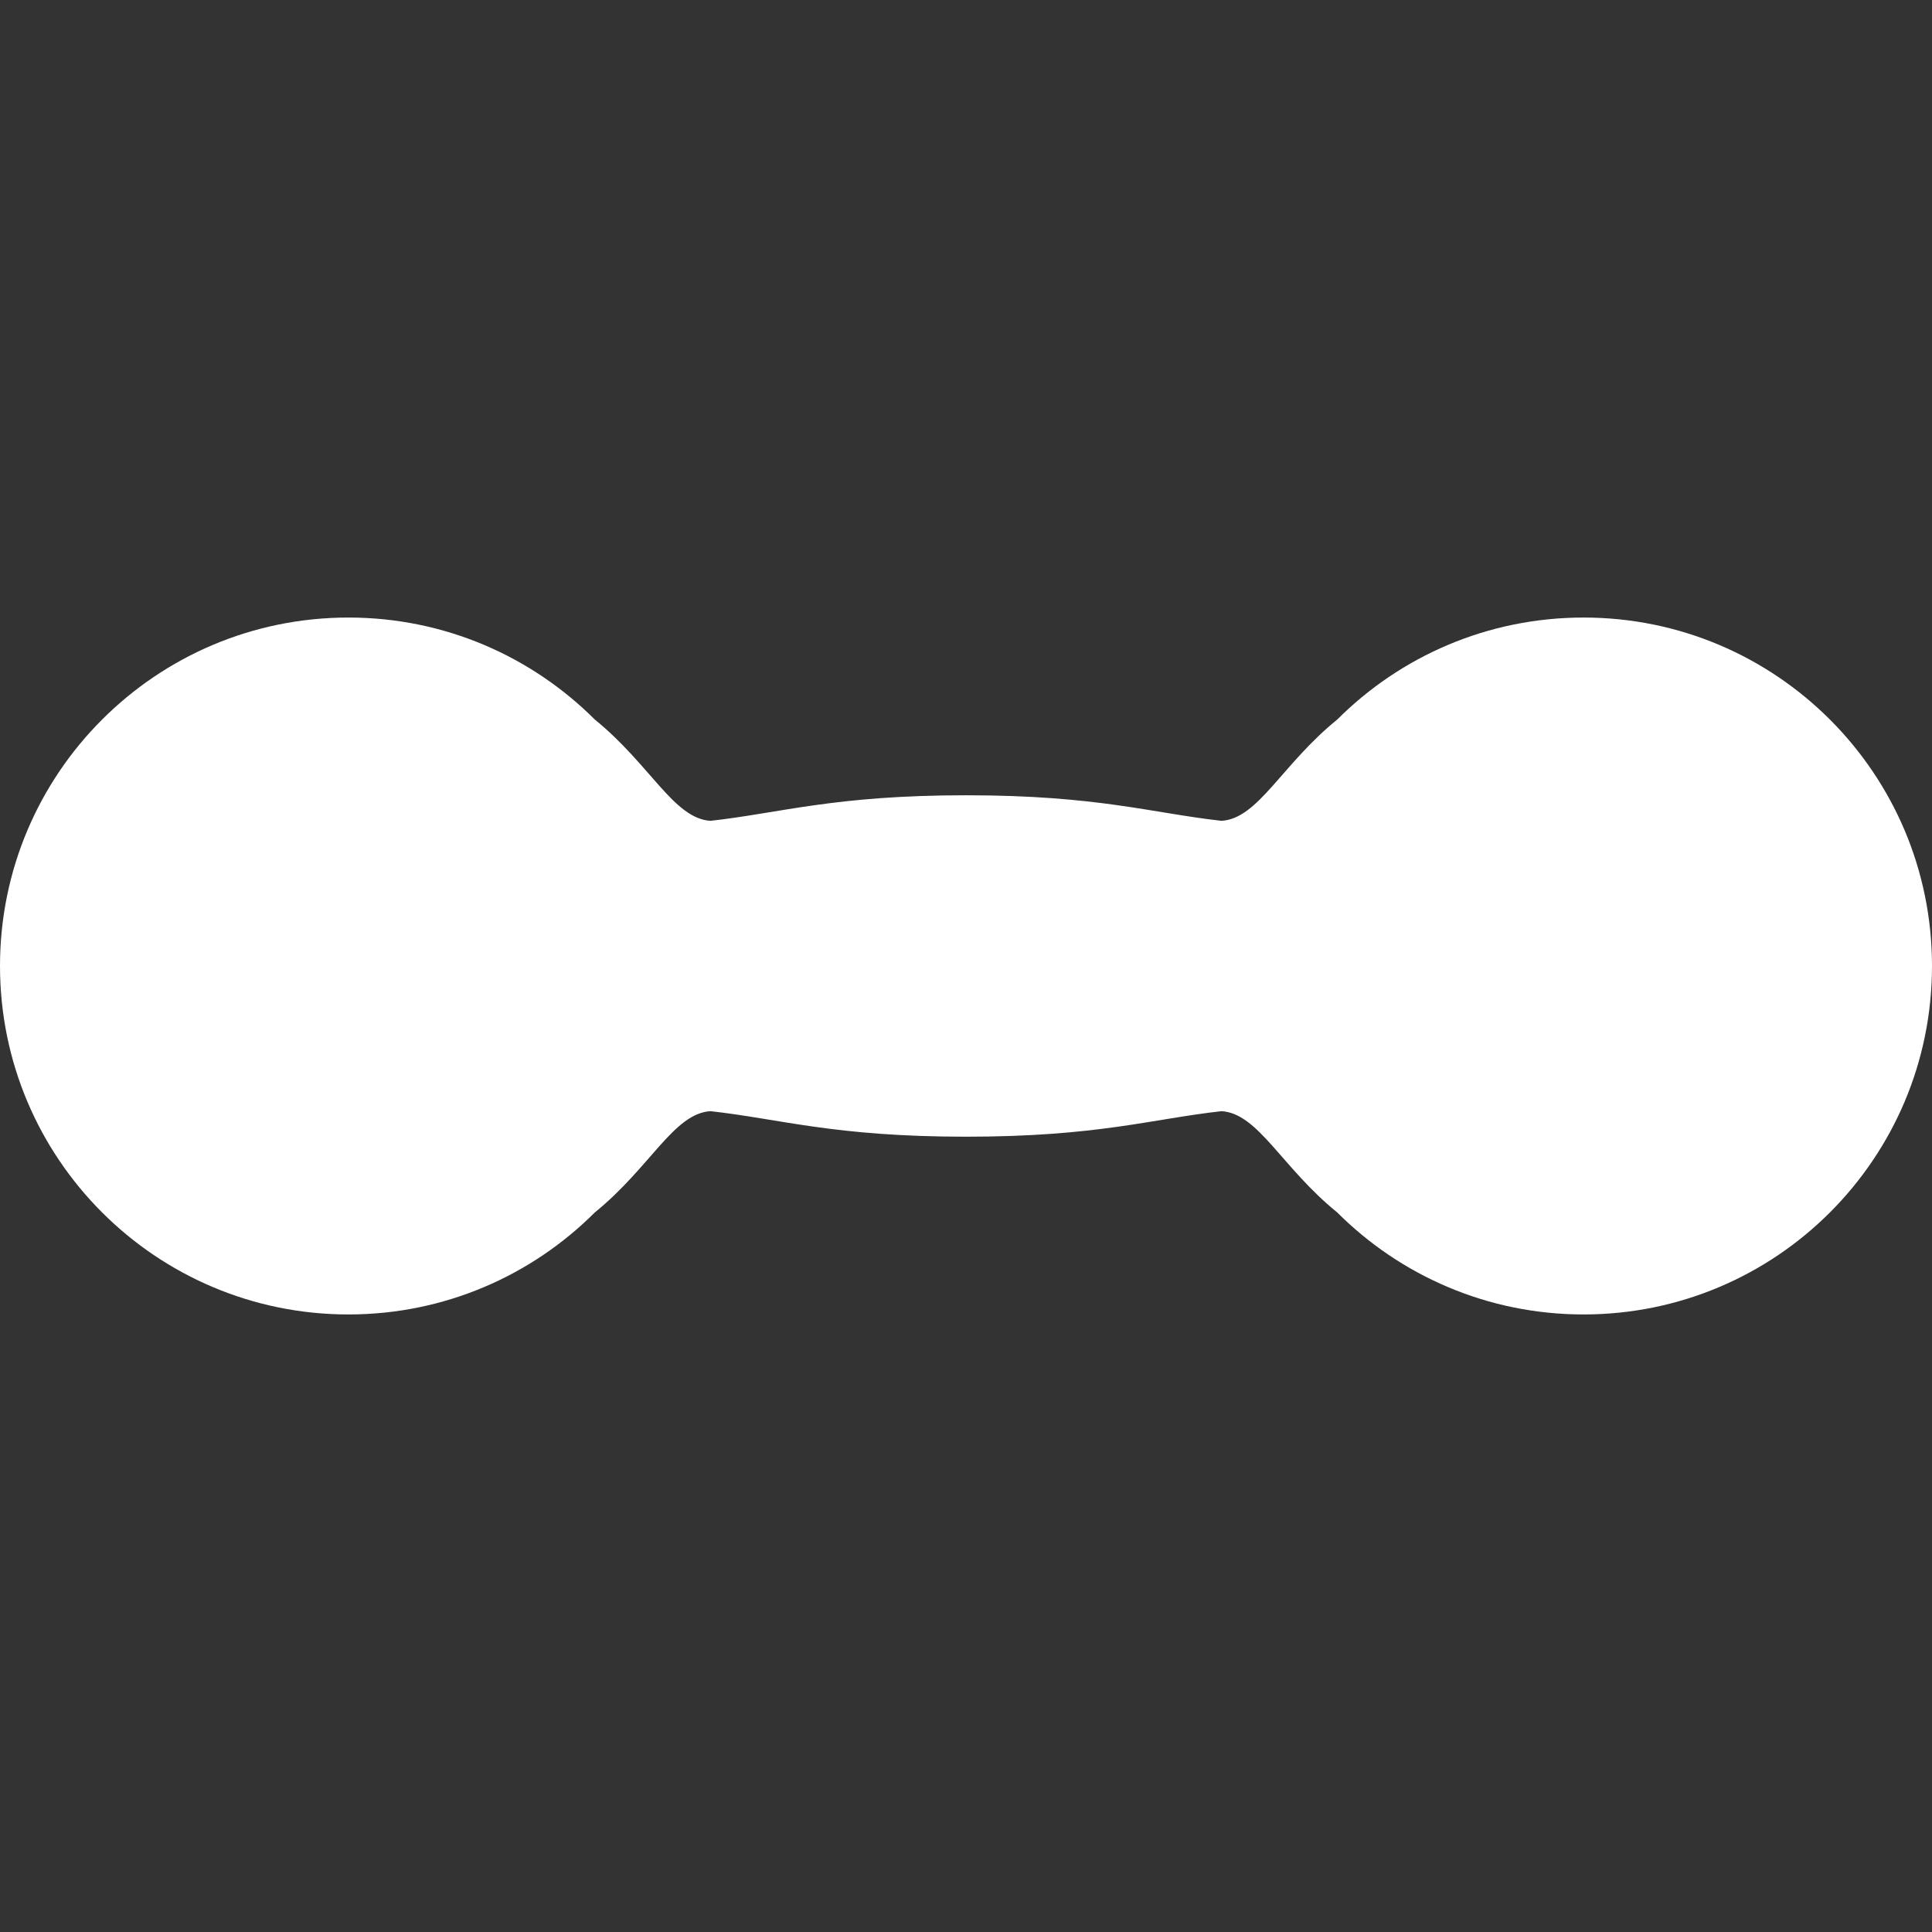 <!--?xml version="1.0" encoding="utf-8"?-->
<!-- Generator: Adobe Illustrator 18.1.1, SVG Export Plug-In . SVG Version: 6.00 Build 0)  -->

<svg version="1.1" id="_x32_" xmlns="http://www.w3.org/2000/svg" xmlns:xlink="http://www.w3.org/1999/xlink" x="0px" y="0px" viewBox="0 0 512 512" style="width: 256px; height: 256px; opacity: 1;" xml:space="preserve">
<rect x="0" y="0" width="512" height="512" fill="#333333" stroke="none"/>
<style type="text/css">
	.st0{fill:#4B4B4B;}
</style>
<g>
	<path class="st0" d="M504.754,220.051c-4.68-11.045-11.44-20.998-19.793-29.351c-8.36-8.352-18.305-15.119-29.35-19.792
		c-11.052-4.673-23.197-7.253-35.941-7.253c-12.758,0-24.902,2.58-35.955,7.253c-11.052,4.673-20.991,11.44-29.35,19.792
		c-14.732,11.948-20.9,26.221-30.637,26.827c-18.471-2.05-32.815-6.773-67.724-6.773c-34.905,0-49.253,4.723-67.72,6.773
		c-9.745-0.606-15.905-14.879-30.64-26.827c-8.356-8.352-18.305-15.119-29.351-19.792c-11.052-4.673-23.194-7.253-35.948-7.253
		c-12.751,0-24.896,2.58-35.944,7.253c-11.049,4.673-20.994,11.44-29.35,19.792c-8.357,8.353-15.124,18.306-19.793,29.351
		C2.587,231.097,0,243.249,0,256c0,12.751,2.587,24.903,7.257,35.948c4.669,11.045,11.436,20.998,19.793,29.35
		c8.356,8.352,18.302,15.119,29.35,19.786c11.048,4.674,23.193,7.26,35.944,7.26c12.755,0,24.897-2.587,35.948-7.26
		c11.046-4.666,20.995-11.433,29.351-19.786c14.735-11.948,20.896-26.221,30.64-26.827c18.468,2.051,32.815,6.767,67.72,6.767
		c34.908,0,49.252-4.716,67.724-6.767c9.737,0.606,15.905,14.88,30.637,26.827c8.36,8.352,18.298,15.119,29.35,19.786
		c11.053,4.674,23.197,7.26,35.955,7.26c12.744,0,24.889-2.587,35.941-7.26c11.046-4.666,20.991-11.433,29.35-19.786
		c8.353-8.352,15.113-18.305,19.793-29.35C509.413,280.903,512,268.751,512,256C512,243.249,509.413,231.097,504.754,220.051z" style="fill: rgb(255, 255, 255);"></path>
</g>
</svg>
